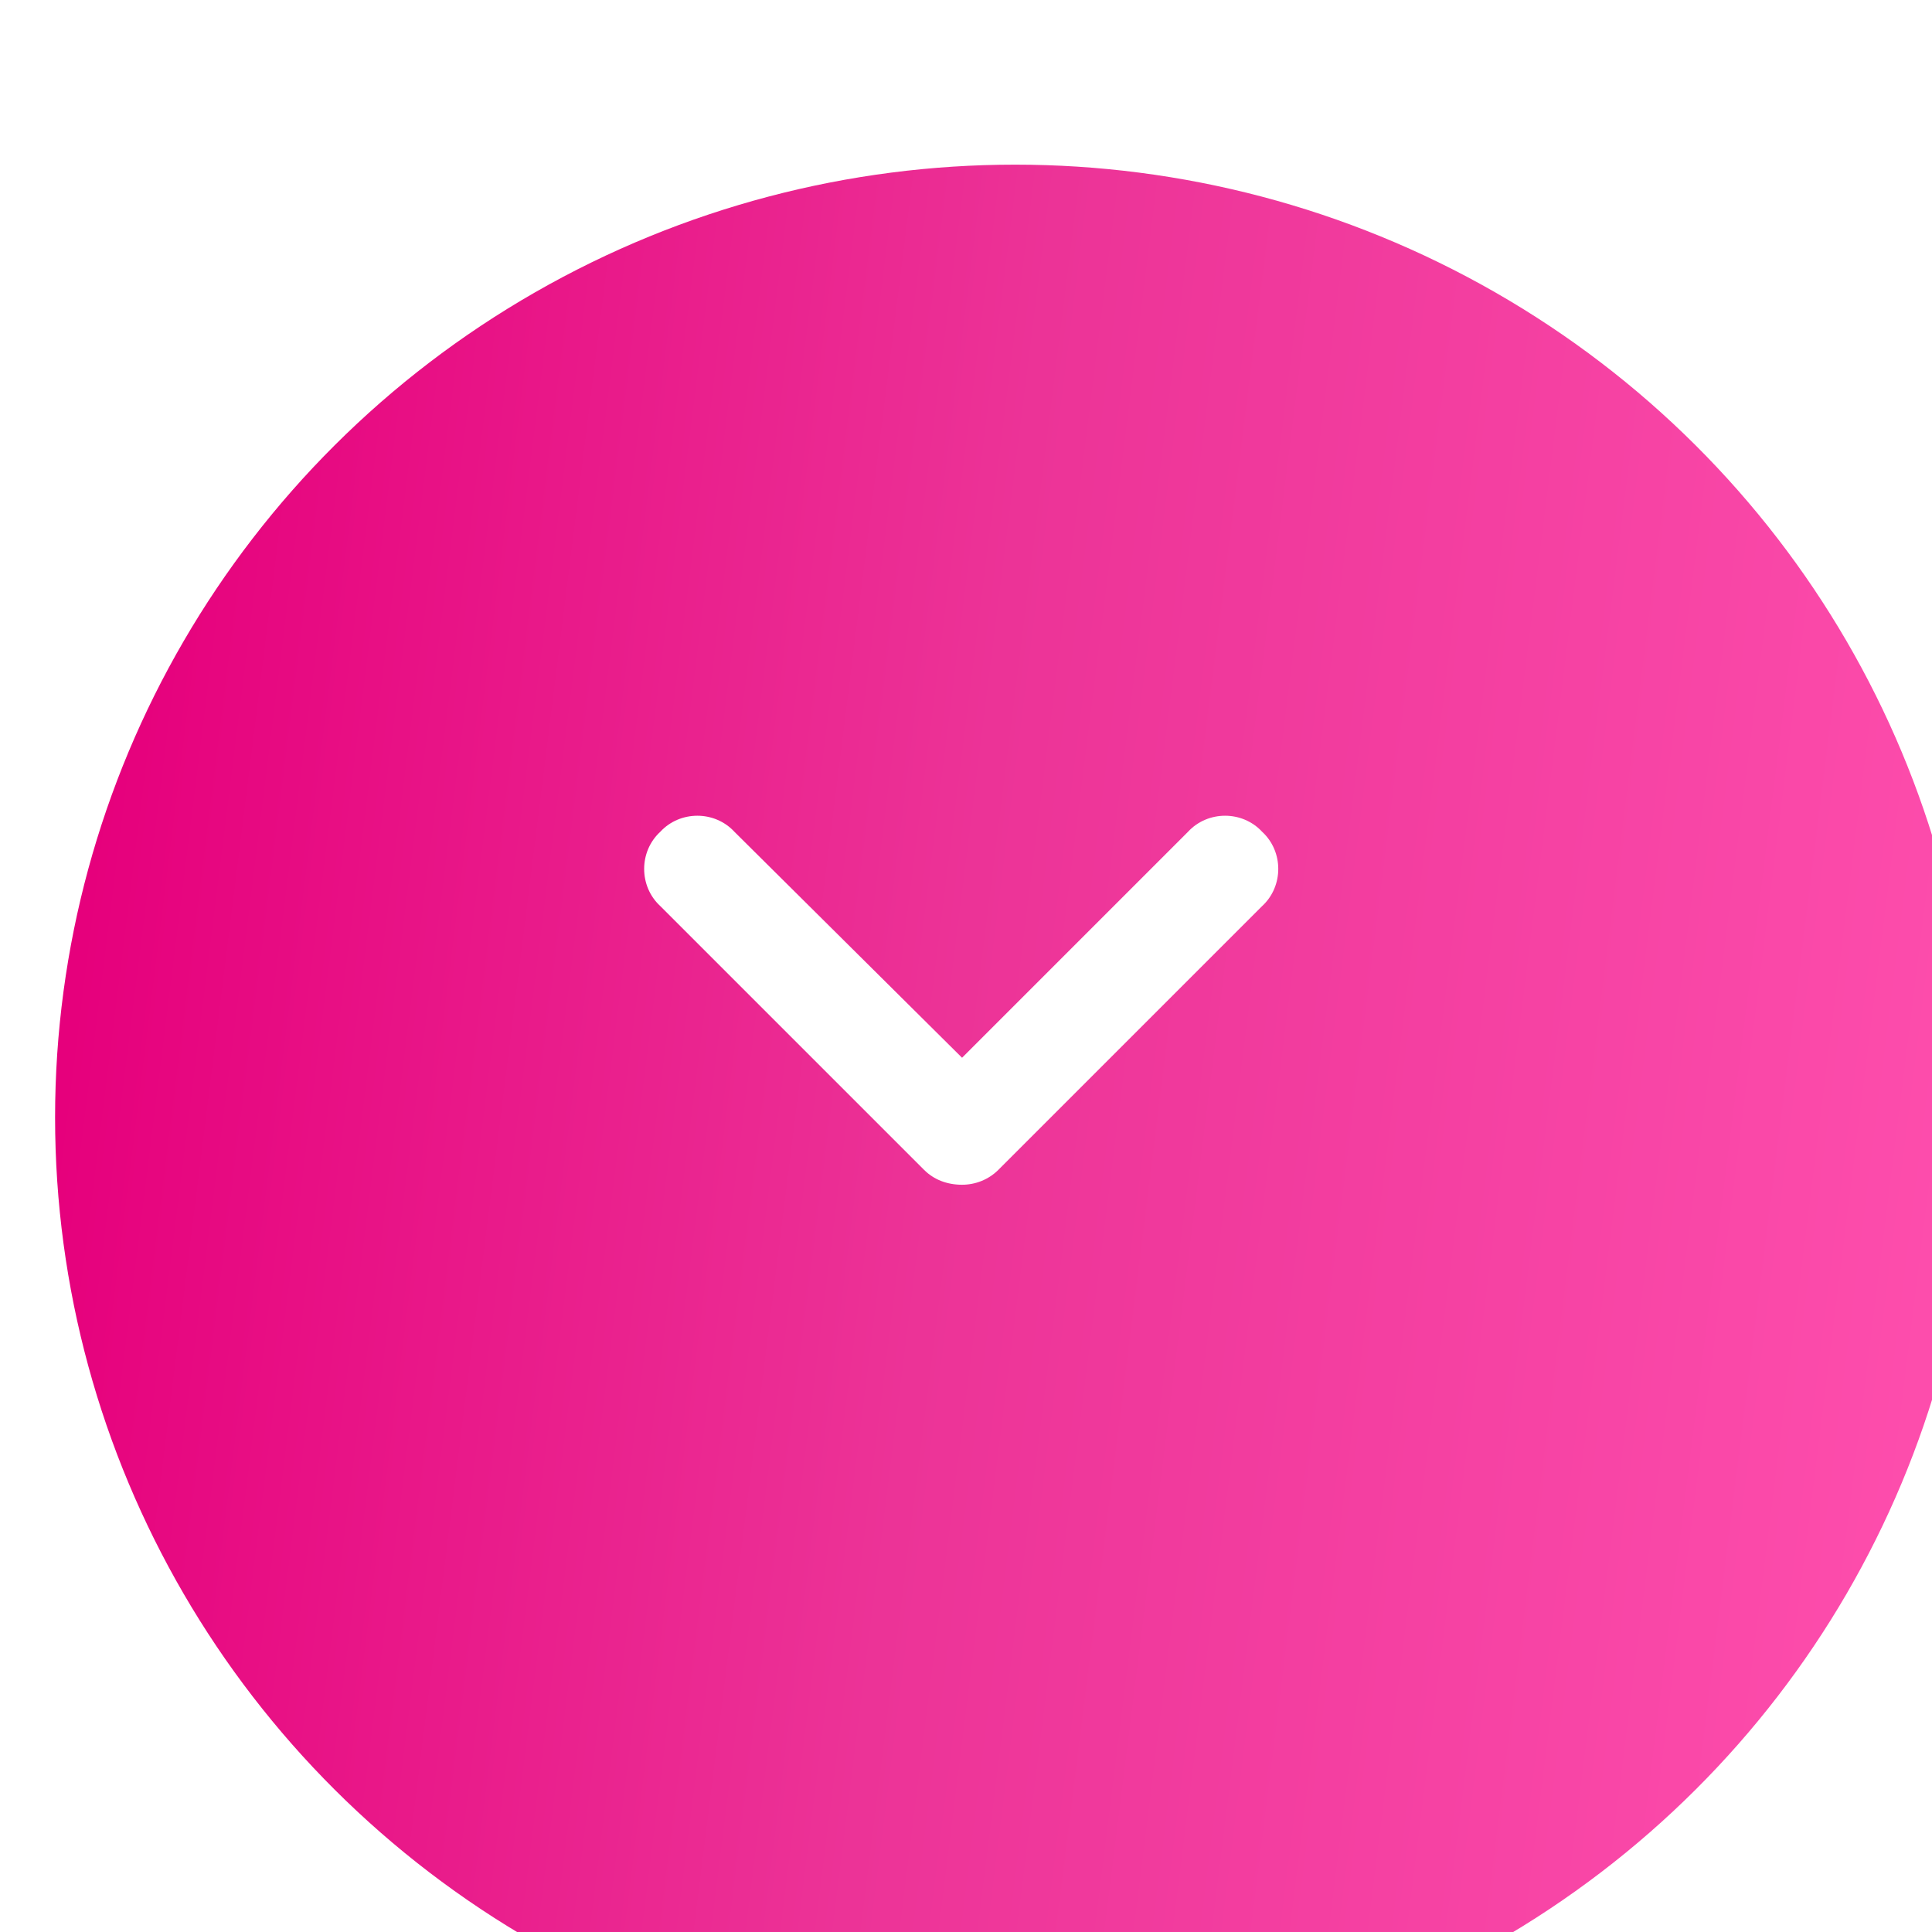 <?xml version="1.0" encoding="UTF-8"?> <svg xmlns="http://www.w3.org/2000/svg" width="45" height="45" viewBox="0 0 45 45" fill="none"><g filter="url(#filter0_ii_1_1136)"><ellipse cx="22.365" cy="22.193" rx="22.361" ry="22.193" fill="url(#paint0_linear_1_1136)"></ellipse></g><path d="M22.408 27.595C22.062 27.595 21.755 27.479 21.524 27.249L15.378 21.103C14.879 20.642 14.879 19.835 15.378 19.375C15.839 18.875 16.646 18.875 17.107 19.375L22.408 24.637L27.67 19.375C28.131 18.875 28.938 18.875 29.399 19.375C29.898 19.835 29.898 20.642 29.399 21.103L23.253 27.249C23.022 27.479 22.715 27.595 22.408 27.595Z" fill="white"></path><defs><filter id="filter0_ii_1_1136" x="-3.193" y="-1.279" width="52.394" height="50.779" filterUnits="userSpaceOnUse" color-interpolation-filters="sRGB"><feFlood flood-opacity="0" result="BackgroundImageFix"></feFlood><feBlend mode="normal" in="SourceGraphic" in2="BackgroundImageFix" result="shape"></feBlend><feColorMatrix in="SourceAlpha" type="matrix" values="0 0 0 0 0 0 0 0 0 0 0 0 0 0 0 0 0 0 127 0" result="hardAlpha"></feColorMatrix><feOffset dx="-3.196" dy="-1.279"></feOffset><feGaussianBlur stdDeviation="2.557"></feGaussianBlur><feComposite in2="hardAlpha" operator="arithmetic" k2="-1" k3="1"></feComposite><feColorMatrix type="matrix" values="0 0 0 0 1 0 0 0 0 1 0 0 0 0 1 0 0 0 0.12 0"></feColorMatrix><feBlend mode="normal" in2="shape" result="effect1_innerShadow_1_1136"></feBlend><feColorMatrix in="SourceAlpha" type="matrix" values="0 0 0 0 0 0 0 0 0 0 0 0 0 0 0 0 0 0 127 0" result="hardAlpha"></feColorMatrix><feOffset dx="4.475" dy="5.114"></feOffset><feGaussianBlur stdDeviation="2.557"></feGaussianBlur><feComposite in2="hardAlpha" operator="arithmetic" k2="-1" k3="1"></feComposite><feColorMatrix type="matrix" values="0 0 0 0 1 0 0 0 0 1 0 0 0 0 1 0 0 0 0.09 0"></feColorMatrix><feBlend mode="normal" in2="effect1_innerShadow_1_1136" result="effect2_innerShadow_1_1136"></feBlend></filter><linearGradient id="paint0_linear_1_1136" x1="0.004" y1="3.387" x2="46.835" y2="9.238" gradientUnits="userSpaceOnUse"><stop offset="0.051" stop-color="#E6007C"></stop><stop offset="0.484" stop-color="#EC3397"></stop><stop offset="1" stop-color="#FE4EAD"></stop></linearGradient></defs></svg> 
